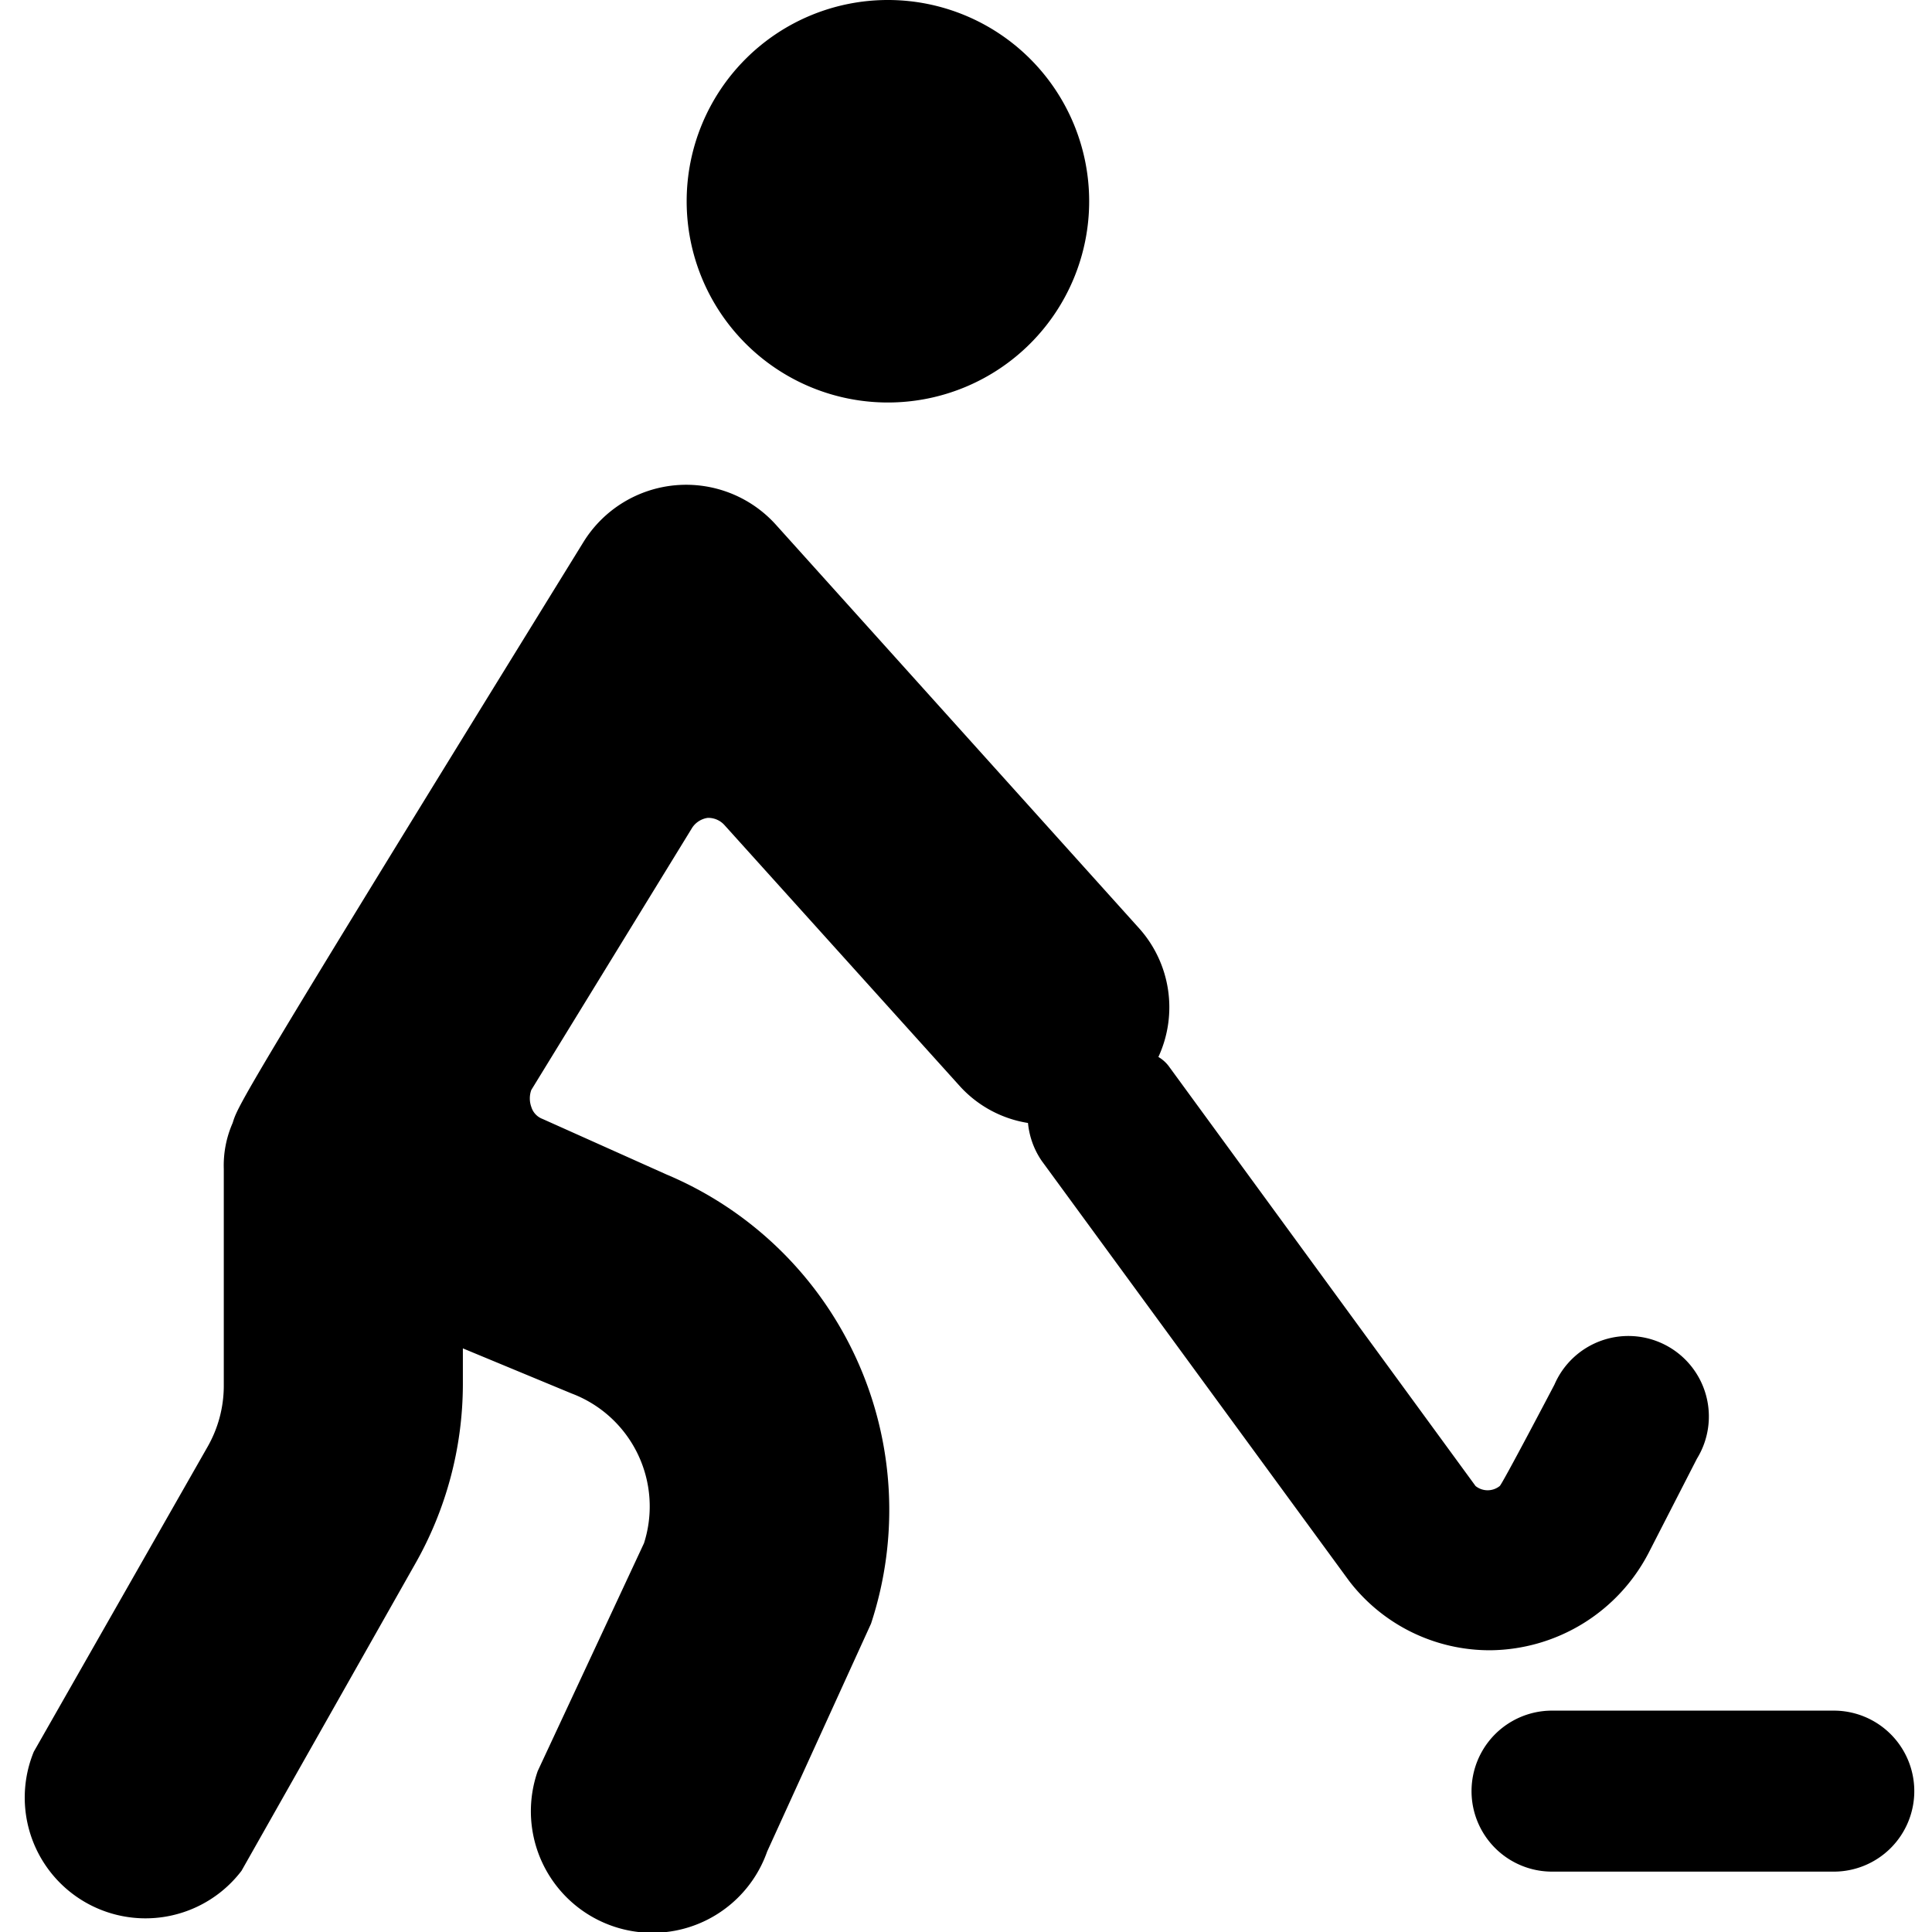 <svg xmlns="http://www.w3.org/2000/svg" viewBox="0 0 24 24"><g><path d="M8.53 2.5a2.5 2.5 0 1 0 5 0 2.5 2.5 0 1 0 -5 0" fill="#000000" stroke-width="1"></path><path d="m20.48 19.29 0.6 -1.17a1 1 0 1 0 -1.77 -0.92s-0.65 1.24 -0.68 1.26a0.24 0.24 0 0 1 -0.3 0l-3.8 -5.2a0.44 0.44 0 0 0 -0.14 -0.13 1.47 1.47 0 0 0 -0.25 -1.61l-4.5 -5a1.5 1.5 0 0 0 -2.39 0.21c-4.32 7 -4.29 7 -4.36 7.22a1.31 1.31 0 0 0 -0.11 0.57v2.7a1.53 1.53 0 0 1 -0.2 0.75L0.42 21.76A1.5 1.5 0 0 0 3 23.24l2.15 -3.8a4.53 4.53 0 0 0 0.6 -2.24v-0.45l1.35 0.56a1.5 1.5 0 0 1 0.9 1.86L6.68 22a1.5 1.5 0 0 0 2.85 1l1.29 -2.83a4.52 4.52 0 0 0 -2.54 -5.58l-1.54 -0.69a0.23 0.23 0 0 1 -0.14 -0.15 0.31 0.31 0 0 1 0 -0.21l2 -3.26a0.28 0.28 0 0 1 0.19 -0.12 0.27 0.27 0 0 1 0.21 0.09l2.93 3.25a1.45 1.45 0 0 0 0.84 0.45 1 1 0 0 0 0.17 0.47l3.82 5.22a2.2 2.2 0 0 0 1.76 0.86 2.24 2.24 0 0 0 1.96 -1.21Z" fill="#000000" stroke-width="1"></path><path d="M23.78 22.25a1 1 0 0 0 -1 -1h-3.5a1 1 0 0 0 0 2h3.5a1 1 0 0 0 1 -1Z" fill="#000000" stroke-width="1"></path></g></svg>